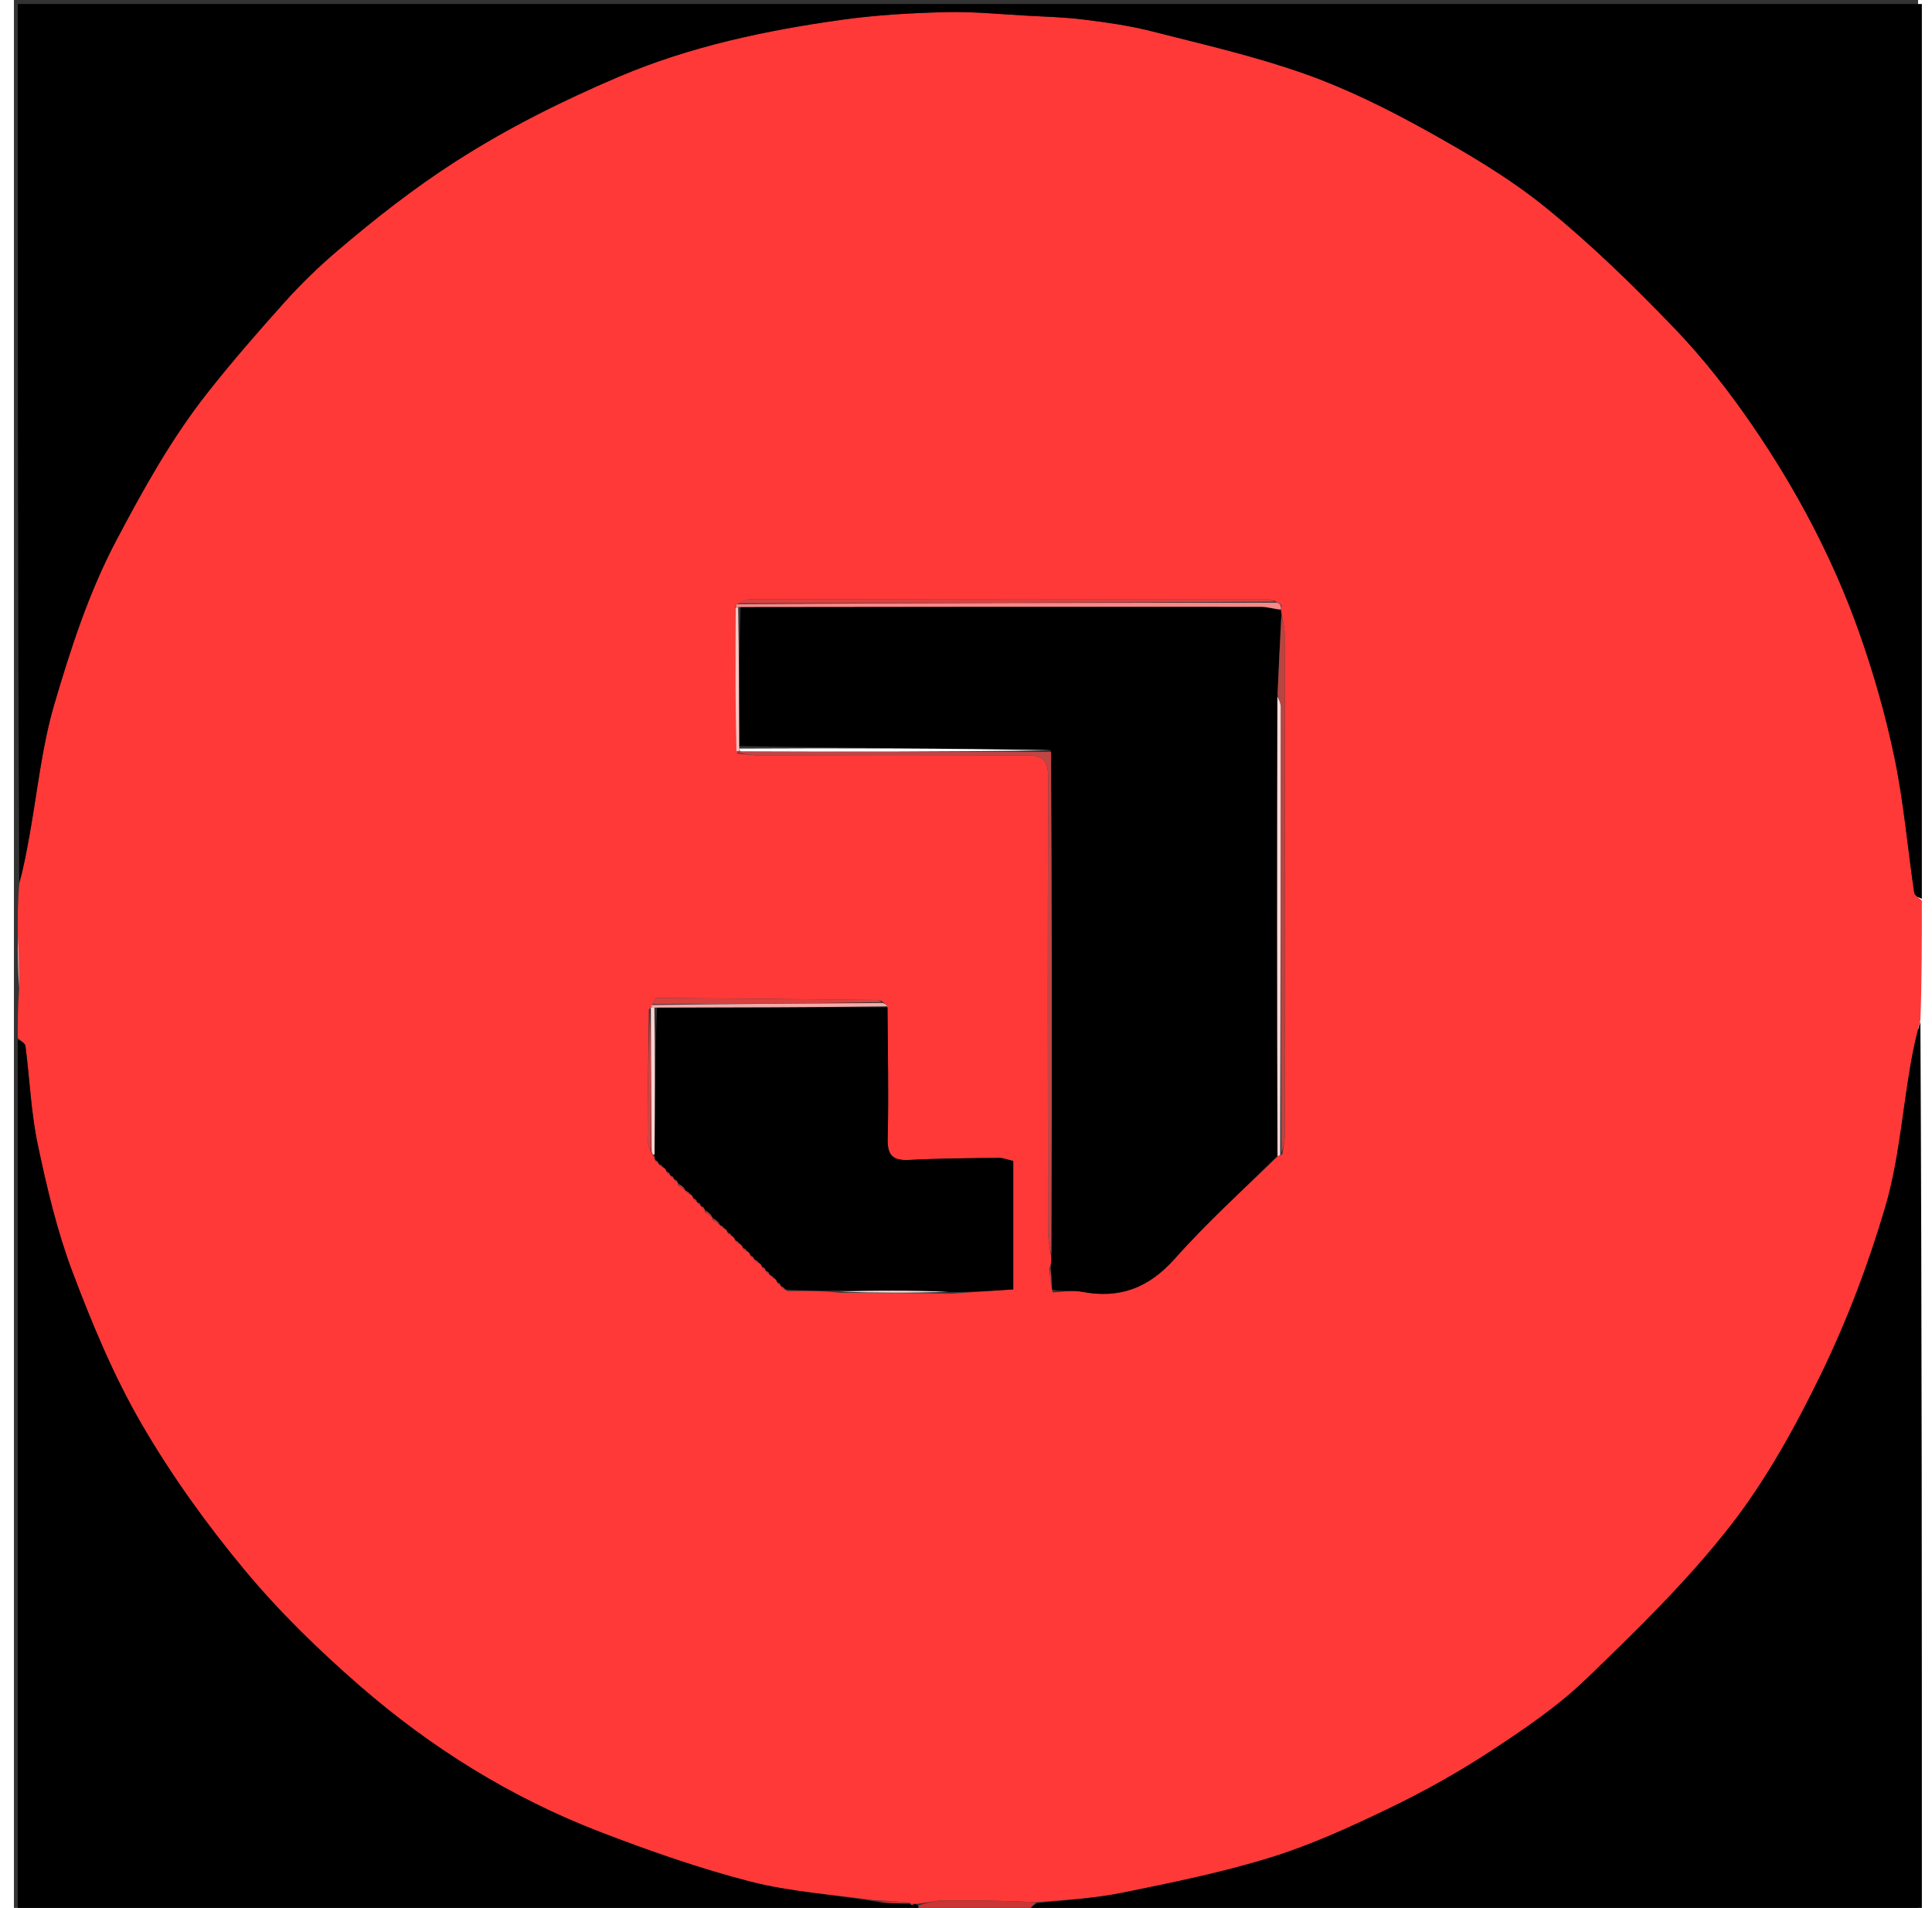 <svg version="1.1" id="Layer_1" xmlns="http://www.w3.org/2000/svg" xmlns:xlink="http://www.w3.org/1999/xlink" x="0px" y="0px"
	 width="308.761" height="304.916" viewBox="0 0 499 500" enable-background="new 0 0 499 500" xml:space="preserve">
<rect x="0" y="0" width="499" height="500" fill="#333333" stroke="none"/>
<path fill="#FE3938" opacity="1" stroke="none" 
	d="
M500,236 
	C500,246.354 500,256.708 499.617,267.262 
	C498.482,271.397 497.667,275.322 496.988,279.271 
	C494.856,291.664 493.912,304.402 490.385,316.382 
	C486.001,331.271 480.428,345.988 473.651,359.946 
	C466.852,373.951 459.176,387.898 449.631,400.109 
	C438.419,414.453 425.191,427.327 412.034,440.005 
	C404.57,447.197 395.786,453.159 387.07,458.87 
	C378.556,464.447 369.592,469.46 360.422,473.882 
	C350.324,478.751 340.016,483.474 329.342,486.784 
	C316.639,490.723 303.506,493.373 290.447,496.032 
	C283.103,497.527 275.534,497.915 267.96,498.496 
	C259.797,498.127 251.74,497.991 243.684,498.046 
	C241.454,498.061 239.228,498.645 236.745,498.938 
	C236.319,498.933 236.15,498.959 235.741,498.966 
	C235.503,498.948 235.027,498.982 235.011,498.99 
	C234.996,498.999 235.011,498.967 234.783,498.675 
	C231.696,498.271 228.837,498.159 225.519,498.015 
	C214.363,496.437 203.433,495.799 193.029,493.118 
	C179.666,489.676 166.541,485.072 153.643,480.112 
	C130.415,471.18 109.434,458.154 90.707,441.877 
	C79.924,432.505 69.547,422.412 60.434,411.442 
	C50.466,399.444 41.231,386.602 33.412,373.121 
	C26.13,360.566 20.475,346.935 15.335,333.314 
	C11.283,322.575 8.627,311.231 6.245,299.967 
	C4.459,291.515 4.142,282.756 3.018,274.154 
	C2.914,273.362 1.699,272.715 1,272 
	C1,267.975 1,263.951 1.348,259.216 
	C1.464,253.671 1.232,248.836 1,244 
	C1,239.975 1,235.951 1.402,231.684 
	C2.549,227.343 3.293,223.245 4.039,219.147 
	C6.138,207.607 7.281,195.785 10.574,184.596 
	C14.901,169.893 19.616,155.264 26.886,141.507 
	C33.949,128.142 41.237,114.997 50.576,103.125 
	C57.047,94.899 63.93,86.98 70.929,79.194 
	C75.186,74.459 79.788,69.972 84.633,65.841 
	C94.581,57.358 104.796,49.33 115.905,42.211 
	C129.463,33.522 143.701,26.432 158.362,20.176 
	C177.116,12.173 197.011,7.961 217.139,5.158 
	C226.081,3.913 235.163,3.408 244.197,3.178 
	C251.284,2.998 258.396,3.725 265.494,4.108 
	C270.466,4.376 275.463,4.51 280.394,5.131 
	C286.276,5.87 292.198,6.68 297.929,8.14 
	C311.441,11.581 325.108,14.694 338.221,19.331 
	C349.295,23.248 359.986,28.564 370.28,34.28 
	C381.062,40.267 391.854,46.623 401.396,54.354 
	C413.341,64.031 424.424,74.882 435.101,85.975 
	C442.637,93.804 449.427,102.502 455.58,111.477 
	C467.084,128.258 476.626,146.223 483.453,165.416 
	C487.299,176.23 490.49,187.371 492.826,198.603 
	C495.247,210.24 496.246,222.171 497.994,233.954 
	C498.107,234.718 499.306,235.322 500,236 
M171.999,308.001 
	C171.999,308.001 172.009,307.98 172.206,308.442 
	C172.48,308.624 172.754,308.807 172.999,309.001 
	C172.999,309.001 173.011,308.973 173.203,309.436 
	C173.471,309.624 173.74,309.812 173.999,310.001 
	C173.999,310.001 174.001,309.992 174.074,310.636 
	C174.723,311.088 175.372,311.54 175.998,312.002 
	C175.998,312.002 176.004,311.977 176.222,312.444 
	C176.505,312.63 176.787,312.815 177.506,313.161 
	C177.781,313.344 177.946,313.598 178.204,314.402 
	C178.481,314.598 178.758,314.795 178.996,315.004 
	C178.996,315.004 179.008,314.965 179.216,315.428 
	C179.493,315.613 179.77,315.797 179.999,316.001 
	C179.999,316.001 180.018,315.953 180.218,316.42 
	C180.492,316.609 180.766,316.798 180.999,317.001 
	C180.999,317.001 181.02,316.962 181.094,317.606 
	C181.736,318.07 182.378,318.534 182.997,319.002 
	C182.997,319.002 183.003,318.98 183.089,319.619 
	C183.733,320.077 184.378,320.535 184.997,321.003 
	C184.997,321.003 185.003,320.976 185.216,321.443 
	C185.495,321.631 185.774,321.819 186.488,322.171 
	C186.76,322.352 186.933,322.602 187.214,323.41 
	C187.502,323.604 187.79,323.798 188.501,324.19 
	C188.767,324.385 188.929,324.644 189.198,325.438 
	C189.477,325.629 189.755,325.821 190.474,326.181 
	C190.752,326.365 190.926,326.619 191.215,327.425 
	C191.503,327.615 191.792,327.806 192.509,328.176 
	C192.779,328.364 192.941,328.62 193.202,329.416 
	C193.48,329.607 193.758,329.799 193.997,330.003 
	C193.997,330.003 194.01,329.964 194.216,330.433 
	C194.492,330.625 194.769,330.817 195.488,331.148 
	C195.767,331.323 195.942,331.571 196.215,332.377 
	C196.496,332.575 196.778,332.774 197.002,332.996 
	C197.002,332.996 197.031,332.942 197.218,333.414 
	C197.489,333.607 197.759,333.801 197.995,334.004 
	C197.995,334.004 198.006,333.97 198.209,334.436 
	C198.482,334.628 198.756,334.819 199.472,335.19 
	C199.751,335.381 199.923,335.642 200.198,336.435 
	C200.472,336.622 200.747,336.81 200.997,337.003 
	C200.997,337.003 201.003,336.979 201.213,337.445 
	C201.49,337.632 201.768,337.819 202.723,338.353 
	C207.142,338.302 211.56,338.25 216.572,338.8 
	C226.025,338.828 235.477,338.857 245.742,339.018 
	C251.126,338.647 256.51,338.275 261.884,337.904 
	C261.884,326.316 261.884,315.359 261.884,304.258 
	C260.54,303.956 259.306,303.431 258.079,303.445 
	C250.29,303.532 242.493,303.568 234.717,303.975 
	C230.46,304.197 228.866,302.979 228.976,298.431 
	C229.253,286.957 228.997,275.47 228.838,263.467 
	C228.576,263.234 228.313,263.001 227.353,262.315 
	C227.035,262.229 226.717,262.072 226.398,262.068 
	C207.071,261.857 187.744,261.646 168.416,261.529 
	C167.97,261.527 167.518,262.593 167.08,263.625 
	C167.08,263.625 167.166,264.082 167.02,264.073 
	C167.02,264.073 166.918,263.969 166.392,264.616 
	C166.26,276.005 166.102,287.394 166.038,298.783 
	C166.032,299.856 166.616,300.933 167.198,302.327 
	C167.344,302.574 167.541,302.77 167.942,303.409 
	C167.967,303.58 167.991,303.751 168.175,304.412 
	C168.449,304.606 168.724,304.801 169.001,304.999 
	C169.001,304.999 169.005,305.002 169.213,305.464 
	C169.491,305.646 169.769,305.827 170.492,306.173 
	C170.773,306.361 170.939,306.621 171.191,307.425 
	C171.467,307.614 171.743,307.802 171.999,308.001 
M332.301,158.815 
	C332.152,158.586 332.003,158.358 331.422,158.049 
	C331.422,158.049 330.996,157.94 330.363,157.406 
	C329.552,157.264 328.742,156.999 327.931,156.998 
	C283.004,156.981 238.077,156.975 193.15,157.037 
	C191.778,157.039 190.407,157.763 189.076,158.64 
	C189.076,158.64 189.175,159.122 189.015,160.03 
	C189.04,172.304 189.065,184.579 189.627,197.486 
	C191.757,197.667 193.886,198.001 196.017,198.005 
	C218.971,198.045 241.926,198.164 264.878,197.93 
	C269.612,197.882 271.075,199.098 271.052,203.973 
	C270.867,243.56 270.945,283.148 270.997,322.735 
	C271,324.837 271.497,326.939 271.863,329.766 
	C271.836,330.496 271.808,331.225 271.355,332.533 
	C271.498,334.357 271.641,336.181 272.217,338.702 
	C274.757,338.614 277.39,338.051 279.822,338.522 
	C289.78,340.452 297.43,337.514 304.273,329.804 
	C312.625,320.394 322.027,311.917 331.369,302.881 
	C331.369,302.881 331.788,302.933 332.445,302.413 
	C332.647,300.786 333.024,299.16 333.025,297.533 
	C333.057,253.763 333.059,209.993 333.017,166.223 
	C333.015,164.452 332.529,162.681 332.132,160.428 
	C332.098,160.265 332.064,160.101 331.991,159.475 
	C331.991,159.475 332.008,159.011 332.301,158.815 
z"/>
<path fill="#000000" opacity="1" stroke="none" 
	d="
M500,235.531 
	C499.306,235.322 498.107,234.718 497.994,233.954 
	C496.246,222.171 495.247,210.24 492.826,198.603 
	C490.49,187.371 487.299,176.23 483.453,165.416 
	C476.626,146.223 467.084,128.258 455.58,111.477 
	C449.427,102.502 442.637,93.804 435.101,85.975 
	C424.424,74.882 413.341,64.031 401.396,54.354 
	C391.854,46.623 381.062,40.267 370.28,34.28 
	C359.986,28.564 349.295,23.248 338.221,19.331 
	C325.108,14.694 311.441,11.581 297.929,8.14 
	C292.198,6.68 286.276,5.87 280.394,5.131 
	C275.463,4.51 270.466,4.376 265.494,4.108 
	C258.396,3.725 251.284,2.998 244.197,3.178 
	C235.163,3.408 226.081,3.913 217.139,5.158 
	C197.011,7.961 177.116,12.173 158.362,20.176 
	C143.701,26.432 129.463,33.522 115.905,42.211 
	C104.796,49.33 94.581,57.358 84.633,65.841 
	C79.788,69.972 75.186,74.459 70.929,79.194 
	C63.93,86.98 57.047,94.899 50.576,103.125 
	C41.237,114.997 33.949,128.142 26.886,141.507 
	C19.616,155.264 14.901,169.893 10.574,184.596 
	C7.281,195.785 6.138,207.607 4.039,219.147 
	C3.293,223.245 2.549,227.343 1.402,231.22 
	C1,154.368 1,77.736 1,1.052 
	C167.223,1.052 333.446,1.052 500,1.052 
	C500,79.021 500,157.042 500,235.531 
z"/>
<path fill="#000000" opacity="1" stroke="none" 
	d="
M268.067,498.801 
	C275.534,497.915 283.103,497.527 290.447,496.032 
	C303.506,493.373 316.639,490.723 329.342,486.784 
	C340.016,483.474 350.324,478.751 360.422,473.882 
	C369.592,469.46 378.556,464.447 387.07,458.87 
	C395.786,453.159 404.57,447.197 412.034,440.005 
	C425.191,427.327 438.419,414.453 449.631,400.109 
	C459.176,387.898 466.852,373.951 473.651,359.946 
	C480.428,345.988 486.001,331.271 490.385,316.382 
	C493.912,304.402 494.856,291.664 496.988,279.271 
	C497.667,275.322 498.482,271.397 499.617,267.731 
	C500,345.594 500,423.188 500,501 
	C422.313,501 344.625,501 266.253,500.668 
	C266.401,499.825 267.234,499.313 268.067,498.801 
z"/>
<path fill="#000000" opacity="1" stroke="none" 
	d="
M235.98,498.984 
	C236.15,498.959 236.319,498.933 236.848,499.32 
	C237.138,500.155 237.069,500.578 237,501 
	C158.407,501 79.815,501 1,501 
	C1,424.979 1,348.958 1,272.469 
	C1.699,272.715 2.914,273.362 3.018,274.154 
	C4.142,282.756 4.459,291.515 6.245,299.967 
	C8.627,311.231 11.283,322.575 15.335,333.314 
	C20.475,346.935 26.13,360.566 33.412,373.121 
	C41.231,386.602 50.466,399.444 60.434,411.442 
	C69.547,422.412 79.924,432.505 90.707,441.877 
	C109.434,458.154 130.415,471.18 153.643,480.112 
	C166.541,485.072 179.666,489.676 193.029,493.118 
	C203.433,495.799 214.363,496.437 225.751,498.361 
	C229.299,498.815 232.155,498.891 235.011,498.967 
	C235.011,498.967 234.996,498.999 235.056,499.234 
	C235.404,499.307 235.692,499.146 235.98,498.984 
z"/>
<path fill="#CA3536" opacity="1" stroke="none" 
	d="
M237.469,501 
	C237.069,500.578 237.138,500.155 237.104,499.351 
	C239.228,498.645 241.454,498.061 243.684,498.046 
	C251.74,497.991 259.797,498.127 267.96,498.496 
	C267.234,499.313 266.401,499.825 265.784,500.668 
	C256.646,501 247.292,501 237.469,501 
z"/>
<path fill="#F4ABAA" opacity="1" stroke="none" 
	d="
M1,244.466 
	C1.232,248.836 1.464,253.671 1.348,258.753 
	C1,254.311 1,249.621 1,244.466 
z"/>
<path fill="#000000" opacity="1" stroke="none" 
	d="
M330.975,303.036 
	C322.027,311.917 312.625,320.394 304.273,329.804 
	C297.43,337.514 289.78,340.452 279.822,338.522 
	C277.39,338.051 274.757,338.614 272.088,337.929 
	C271.901,335.422 271.841,333.688 271.781,331.955 
	C271.808,331.225 271.836,330.496 271.908,328.939 
	C271.965,304.025 272.005,279.939 271.98,255.852 
	C271.961,236.254 271.864,216.656 271.723,196.619 
	C244.457,196.111 217.27,196.041 190.043,195.506 
	C190.003,183.067 190.002,171.093 190.468,159.07 
	C236.22,159.01 281.506,158.989 326.792,159.03 
	C328.538,159.031 330.284,159.622 332.03,159.938 
	C332.064,160.101 332.098,160.265 332.098,161.136 
	C331.759,168.583 331.454,175.321 331.099,182.524 
	C331.025,223.005 331,263.02 330.975,303.036 
z"/>
<path fill="#000000" opacity="1" stroke="none" 
	d="
M196.013,331.892 
	C195.942,331.571 195.767,331.323 195.193,330.821 
	C194.601,330.318 194.305,330.141 194.01,329.964 
	C194.01,329.964 193.997,330.003 193.941,329.74 
	C193.589,329.3 193.292,329.122 192.995,328.945 
	C192.941,328.62 192.779,328.364 192.217,327.821 
	C191.616,327.292 191.307,327.118 190.998,326.943 
	C190.926,326.619 190.752,326.365 190.188,325.832 
	C189.597,325.311 189.292,325.139 188.987,324.967 
	C188.929,324.644 188.767,324.385 188.221,323.821 
	C187.629,323.275 187.318,323.098 187.007,322.92 
	C186.933,322.602 186.76,322.352 186.193,321.832 
	C185.6,321.321 185.301,321.148 185.003,320.976 
	C185.003,320.976 184.997,321.003 184.911,320.718 
	C184.218,319.948 183.61,319.464 183.003,318.98 
	C183.003,318.98 182.997,319.002 182.92,318.715 
	C182.235,317.94 181.628,317.451 181.02,316.962 
	C181.02,316.962 180.999,317.001 180.95,316.738 
	C180.607,316.301 180.313,316.127 180.018,315.953 
	C180.018,315.953 179.999,316.001 179.948,315.737 
	C179.601,315.304 179.304,315.134 179.008,314.965 
	C179.008,314.965 178.996,315.004 178.945,314.738 
	C178.596,314.29 178.299,314.107 178.002,313.924 
	C177.946,313.598 177.781,313.344 177.206,312.825 
	C176.606,312.318 176.305,312.148 176.004,311.977 
	C176.004,311.977 175.998,312.002 175.912,311.717 
	C175.218,310.951 174.61,310.472 174.001,309.992 
	C174.001,309.992 173.999,310.001 173.942,309.745 
	C173.594,309.317 173.303,309.145 173.011,308.973 
	C173.011,308.973 172.999,309.001 172.942,308.743 
	C172.594,308.316 172.301,308.148 172.009,307.98 
	C172.009,307.98 171.999,308.001 171.944,307.736 
	C171.589,307.299 171.29,307.127 170.991,306.954 
	C170.939,306.621 170.773,306.361 170.192,305.838 
	C169.596,305.336 169.3,305.169 169.005,305.002 
	C169.005,305.002 169.001,304.999 168.927,304.748 
	C168.574,304.305 168.295,304.114 168.015,303.922 
	C167.991,303.751 167.967,303.58 167.941,302.702 
	C167.978,289.355 168.016,276.715 168.517,264.044 
	C188.973,264.005 208.963,263.996 228.954,263.988 
	C228.997,275.47 229.253,286.957 228.976,298.431 
	C228.866,302.979 230.46,304.197 234.717,303.975 
	C242.493,303.568 250.29,303.532 258.079,303.445 
	C259.306,303.431 260.54,303.956 261.884,304.258 
	C261.884,315.359 261.884,326.316 261.884,337.904 
	C256.51,338.275 251.126,338.647 245.121,338.584 
	C234.992,338.167 225.485,338.183 215.979,338.198 
	C211.56,338.25 207.142,338.302 202.303,337.928 
	C201.589,337.328 201.296,337.154 201.003,336.979 
	C201.003,336.979 200.997,337.003 200.934,336.747 
	C200.577,336.318 200.282,336.146 199.988,335.973 
	C199.923,335.642 199.751,335.381 199.178,334.846 
	C198.591,334.324 198.298,334.147 198.006,333.97 
	C198.006,333.97 197.995,334.004 197.946,333.744 
	C197.608,333.304 197.319,333.123 197.031,332.942 
	C197.031,332.942 197.002,332.996 196.967,332.716 
	C196.626,332.254 196.32,332.073 196.013,331.892 
z"/>
<path fill="#C14545" opacity="1" stroke="none" 
	d="
M271.802,197.057 
	C271.864,216.656 271.961,236.254 271.98,255.852 
	C272.005,279.939 271.965,304.025 271.858,328.577 
	C271.497,326.939 271,324.837 270.997,322.735 
	C270.945,283.148 270.867,243.56 271.052,203.973 
	C271.075,199.098 269.612,197.882 264.878,197.93 
	C241.926,198.164 218.971,198.045 196.017,198.005 
	C193.886,198.001 191.757,197.667 189.609,197.19 
	C189.759,196.869 189.925,196.845 190.547,196.903 
	C217.936,197.01 244.869,197.033 271.802,197.057 
z"/>
<path fill="#B84540" opacity="1" stroke="none" 
	d="
M331.148,182.058 
	C331.454,175.321 331.759,168.583 332.167,161.377 
	C332.529,162.681 333.015,164.452 333.017,166.223 
	C333.059,209.993 333.057,253.763 333.025,297.533 
	C333.024,299.16 332.647,300.786 332.165,302.21 
	C331.929,263.107 331.979,224.206 331.978,185.305 
	C331.978,184.223 331.437,183.141 331.148,182.058 
z"/>
<path fill="#F98889" opacity="1" stroke="none" 
	d="
M332.01,159.706 
	C330.284,159.622 328.538,159.031 326.792,159.03 
	C281.506,158.989 236.22,159.01 190.262,159.085 
	C189.589,159.151 189.175,159.122 189.175,159.122 
	C189.175,159.122 189.076,158.64 189.519,158.342 
	C236.974,158.009 283.985,157.975 330.996,157.94 
	C330.996,157.94 331.422,158.049 331.678,158.309 
	C331.935,158.568 332.008,159.011 332.008,159.011 
	C332.008,159.011 331.991,159.475 332.01,159.706 
z"/>
<path fill="#DA4142" opacity="1" stroke="none" 
	d="
M330.679,157.673 
	C283.985,157.975 236.974,158.009 189.499,158.097 
	C190.407,157.763 191.778,157.039 193.15,157.037 
	C238.077,156.975 283.004,156.981 327.931,156.998 
	C328.742,156.999 329.552,157.264 330.679,157.673 
z"/>
<path fill="#FFD7D7" opacity="1" stroke="none" 
	d="
M331.099,182.524 
	C331.437,183.141 331.978,184.223 331.978,185.305 
	C331.979,224.206 331.929,263.107 331.837,302.47 
	C331.788,302.933 331.369,302.881 331.172,302.959 
	C331,263.02 331.025,223.005 331.099,182.524 
z"/>
<path fill="#D8413F" opacity="1" stroke="none" 
	d="
M167.068,263.16 
	C167.518,262.593 167.97,261.527 168.416,261.529 
	C187.744,261.646 207.071,261.857 226.398,262.068 
	C226.717,262.072 227.035,262.229 227.233,262.621 
	C207.098,263.005 187.083,263.083 167.068,263.16 
z"/>
<path fill="#F4ABAA" opacity="1" stroke="none" 
	d="
M167.074,263.393 
	C187.083,263.083 207.098,263.005 227.582,262.848 
	C228.313,263.001 228.576,263.234 228.896,263.727 
	C208.963,263.996 188.973,264.005 168.296,264.057 
	C167.61,264.101 167.166,264.082 167.166,264.082 
	C167.166,264.082 167.08,263.625 167.074,263.393 
z"/>
<path fill="#FFD4D2" opacity="1" stroke="none" 
	d="
M167.093,264.078 
	C167.166,264.082 167.61,264.101 167.832,264.088 
	C168.016,276.715 167.978,289.355 167.865,302.455 
	C167.541,302.77 167.344,302.574 167.104,301.699 
	C166.979,288.703 166.949,276.336 166.918,263.969 
	C166.918,263.969 167.02,264.073 167.093,264.078 
z"/>
<path fill="#FFC5C4" opacity="1" stroke="none" 
	d="
M189.095,159.576 
	C189.175,159.122 189.589,159.151 189.796,159.135 
	C190.002,171.093 190.003,183.067 190.064,195.718 
	C190.124,196.395 190.091,196.82 190.091,196.82 
	C189.925,196.845 189.759,196.869 189.341,196.873 
	C189.065,184.579 189.04,172.304 189.095,159.576 
z"/>
<path fill="#D64344" opacity="1" stroke="none" 
	d="
M166.655,264.292 
	C166.949,276.336 166.979,288.703 166.968,301.539 
	C166.616,300.933 166.032,299.856 166.038,298.783 
	C166.102,287.394 166.26,276.005 166.655,264.292 
z"/>
<path fill="#FFD8D1" opacity="1" stroke="none" 
	d="
M216.275,338.499 
	C225.485,338.183 234.992,338.167 244.714,338.518 
	C235.477,338.857 226.025,338.828 216.275,338.499 
z"/>
<path fill="#CA3536" opacity="1" stroke="none" 
	d="
M234.783,498.675 
	C232.155,498.891 229.299,498.815 226.21,498.393 
	C228.837,498.159 231.696,498.271 234.783,498.675 
z"/>
<path fill="#C14545" opacity="1" stroke="none" 
	d="
M271.568,332.244 
	C271.841,333.688 271.901,335.422 271.872,337.58 
	C271.641,336.181 271.498,334.357 271.568,332.244 
z"/>
<path fill="#D64344" opacity="1" stroke="none" 
	d="
M174.038,310.314 
	C174.61,310.472 175.218,310.951 175.924,311.711 
	C175.372,311.54 174.723,311.088 174.038,310.314 
z"/>
<path fill="#D64344" opacity="1" stroke="none" 
	d="
M181.057,317.284 
	C181.628,317.451 182.235,317.94 182.931,318.713 
	C182.378,318.534 181.736,318.07 181.057,317.284 
z"/>
<path fill="#D64344" opacity="1" stroke="none" 
	d="
M183.046,319.299 
	C183.61,319.464 184.218,319.948 184.924,320.713 
	C184.378,320.535 183.733,320.077 183.046,319.299 
z"/>
<path fill="#D64344" opacity="1" stroke="none" 
	d="
M194.113,330.198 
	C194.305,330.141 194.601,330.318 194.971,330.751 
	C194.769,330.817 194.492,330.625 194.113,330.198 
z"/>
<path fill="#D64344" opacity="1" stroke="none" 
	d="
M191.106,327.184 
	C191.307,327.118 191.616,327.292 192.003,327.731 
	C191.792,327.806 191.503,327.615 191.106,327.184 
z"/>
<path fill="#D64344" opacity="1" stroke="none" 
	d="
M196.114,332.134 
	C196.32,332.073 196.626,332.254 196.996,332.704 
	C196.778,332.774 196.496,332.575 196.114,332.134 
z"/>
<path fill="#D64344" opacity="1" stroke="none" 
	d="
M197.124,333.178 
	C197.319,333.123 197.608,333.304 197.963,333.74 
	C197.759,333.801 197.489,333.607 197.124,333.178 
z"/>
<path fill="#D64344" opacity="1" stroke="none" 
	d="
M198.107,334.203 
	C198.298,334.147 198.591,334.324 198.956,334.756 
	C198.756,334.819 198.482,334.628 198.107,334.203 
z"/>
<path fill="#D64344" opacity="1" stroke="none" 
	d="
M200.093,336.204 
	C200.282,336.146 200.577,336.318 200.946,336.744 
	C200.747,336.81 200.472,336.622 200.093,336.204 
z"/>
<path fill="#D64344" opacity="1" stroke="none" 
	d="
M201.108,337.212 
	C201.296,337.154 201.589,337.328 201.964,337.755 
	C201.768,337.819 201.49,337.632 201.108,337.212 
z"/>
<path fill="#B84540" opacity="1" stroke="none" 
	d="
M332.154,158.913 
	C332.008,159.011 331.935,158.568 331.895,158.349 
	C332.003,158.358 332.152,158.586 332.154,158.913 
z"/>
<path fill="#CA3536" opacity="1" stroke="none" 
	d="
M235.741,498.966 
	C235.692,499.146 235.404,499.307 235.071,499.225 
	C235.027,498.982 235.503,498.948 235.741,498.966 
z"/>
<path fill="#D64344" opacity="1" stroke="none" 
	d="
M193.098,329.18 
	C193.292,329.122 193.589,329.3 193.961,329.734 
	C193.758,329.799 193.48,329.607 193.098,329.18 
z"/>
<path fill="#D64344" opacity="1" stroke="none" 
	d="
M168.095,304.167 
	C168.295,304.114 168.574,304.305 168.926,304.746 
	C168.724,304.801 168.449,304.606 168.095,304.167 
z"/>
<path fill="#D64344" opacity="1" stroke="none" 
	d="
M189.092,325.203 
	C189.292,325.139 189.597,325.311 189.968,325.748 
	C189.755,325.821 189.477,325.629 189.092,325.203 
z"/>
<path fill="#D64344" opacity="1" stroke="none" 
	d="
M187.11,323.165 
	C187.318,323.098 187.629,323.275 188.009,323.722 
	C187.79,323.798 187.502,323.604 187.11,323.165 
z"/>
<path fill="#D64344" opacity="1" stroke="none" 
	d="
M185.109,321.209 
	C185.301,321.148 185.6,321.321 185.976,321.75 
	C185.774,321.819 185.495,321.631 185.109,321.209 
z"/>
<path fill="#D64344" opacity="1" stroke="none" 
	d="
M180.118,316.186 
	C180.313,316.127 180.607,316.301 180.971,316.731 
	C180.766,316.798 180.492,316.609 180.118,316.186 
z"/>
<path fill="#D64344" opacity="1" stroke="none" 
	d="
M179.112,315.196 
	C179.304,315.134 179.601,315.304 179.972,315.728 
	C179.77,315.797 179.493,315.613 179.112,315.196 
z"/>
<path fill="#D64344" opacity="1" stroke="none" 
	d="
M178.103,314.163 
	C178.299,314.107 178.596,314.29 178.964,314.732 
	C178.758,314.795 178.481,314.598 178.103,314.163 
z"/>
<path fill="#D64344" opacity="1" stroke="none" 
	d="
M176.113,312.211 
	C176.305,312.148 176.606,312.318 176.988,312.745 
	C176.787,312.815 176.505,312.63 176.113,312.211 
z"/>
<path fill="#D64344" opacity="1" stroke="none" 
	d="
M173.107,309.204 
	C173.303,309.145 173.594,309.317 173.947,309.745 
	C173.74,309.812 173.471,309.624 173.107,309.204 
z"/>
<path fill="#D64344" opacity="1" stroke="none" 
	d="
M172.108,308.211 
	C172.301,308.148 172.594,308.316 172.957,308.737 
	C172.754,308.807 172.48,308.624 172.108,308.211 
z"/>
<path fill="#D64344" opacity="1" stroke="none" 
	d="
M171.091,307.19 
	C171.29,307.127 171.589,307.299 171.954,307.731 
	C171.743,307.802 171.467,307.614 171.091,307.19 
z"/>
<path fill="#D64344" opacity="1" stroke="none" 
	d="
M169.109,305.233 
	C169.3,305.169 169.596,305.336 169.969,305.756 
	C169.769,305.827 169.491,305.646 169.109,305.233 
z"/>
<path fill="#FFFFFF" opacity="1" stroke="none" 
	d="
M190.547,196.903 
	C190.091,196.82 190.124,196.395 190.104,196.183 
	C217.27,196.041 244.457,196.111 271.723,196.619 
	C244.869,197.033 217.936,197.01 190.547,196.903 
z"/>
</svg>